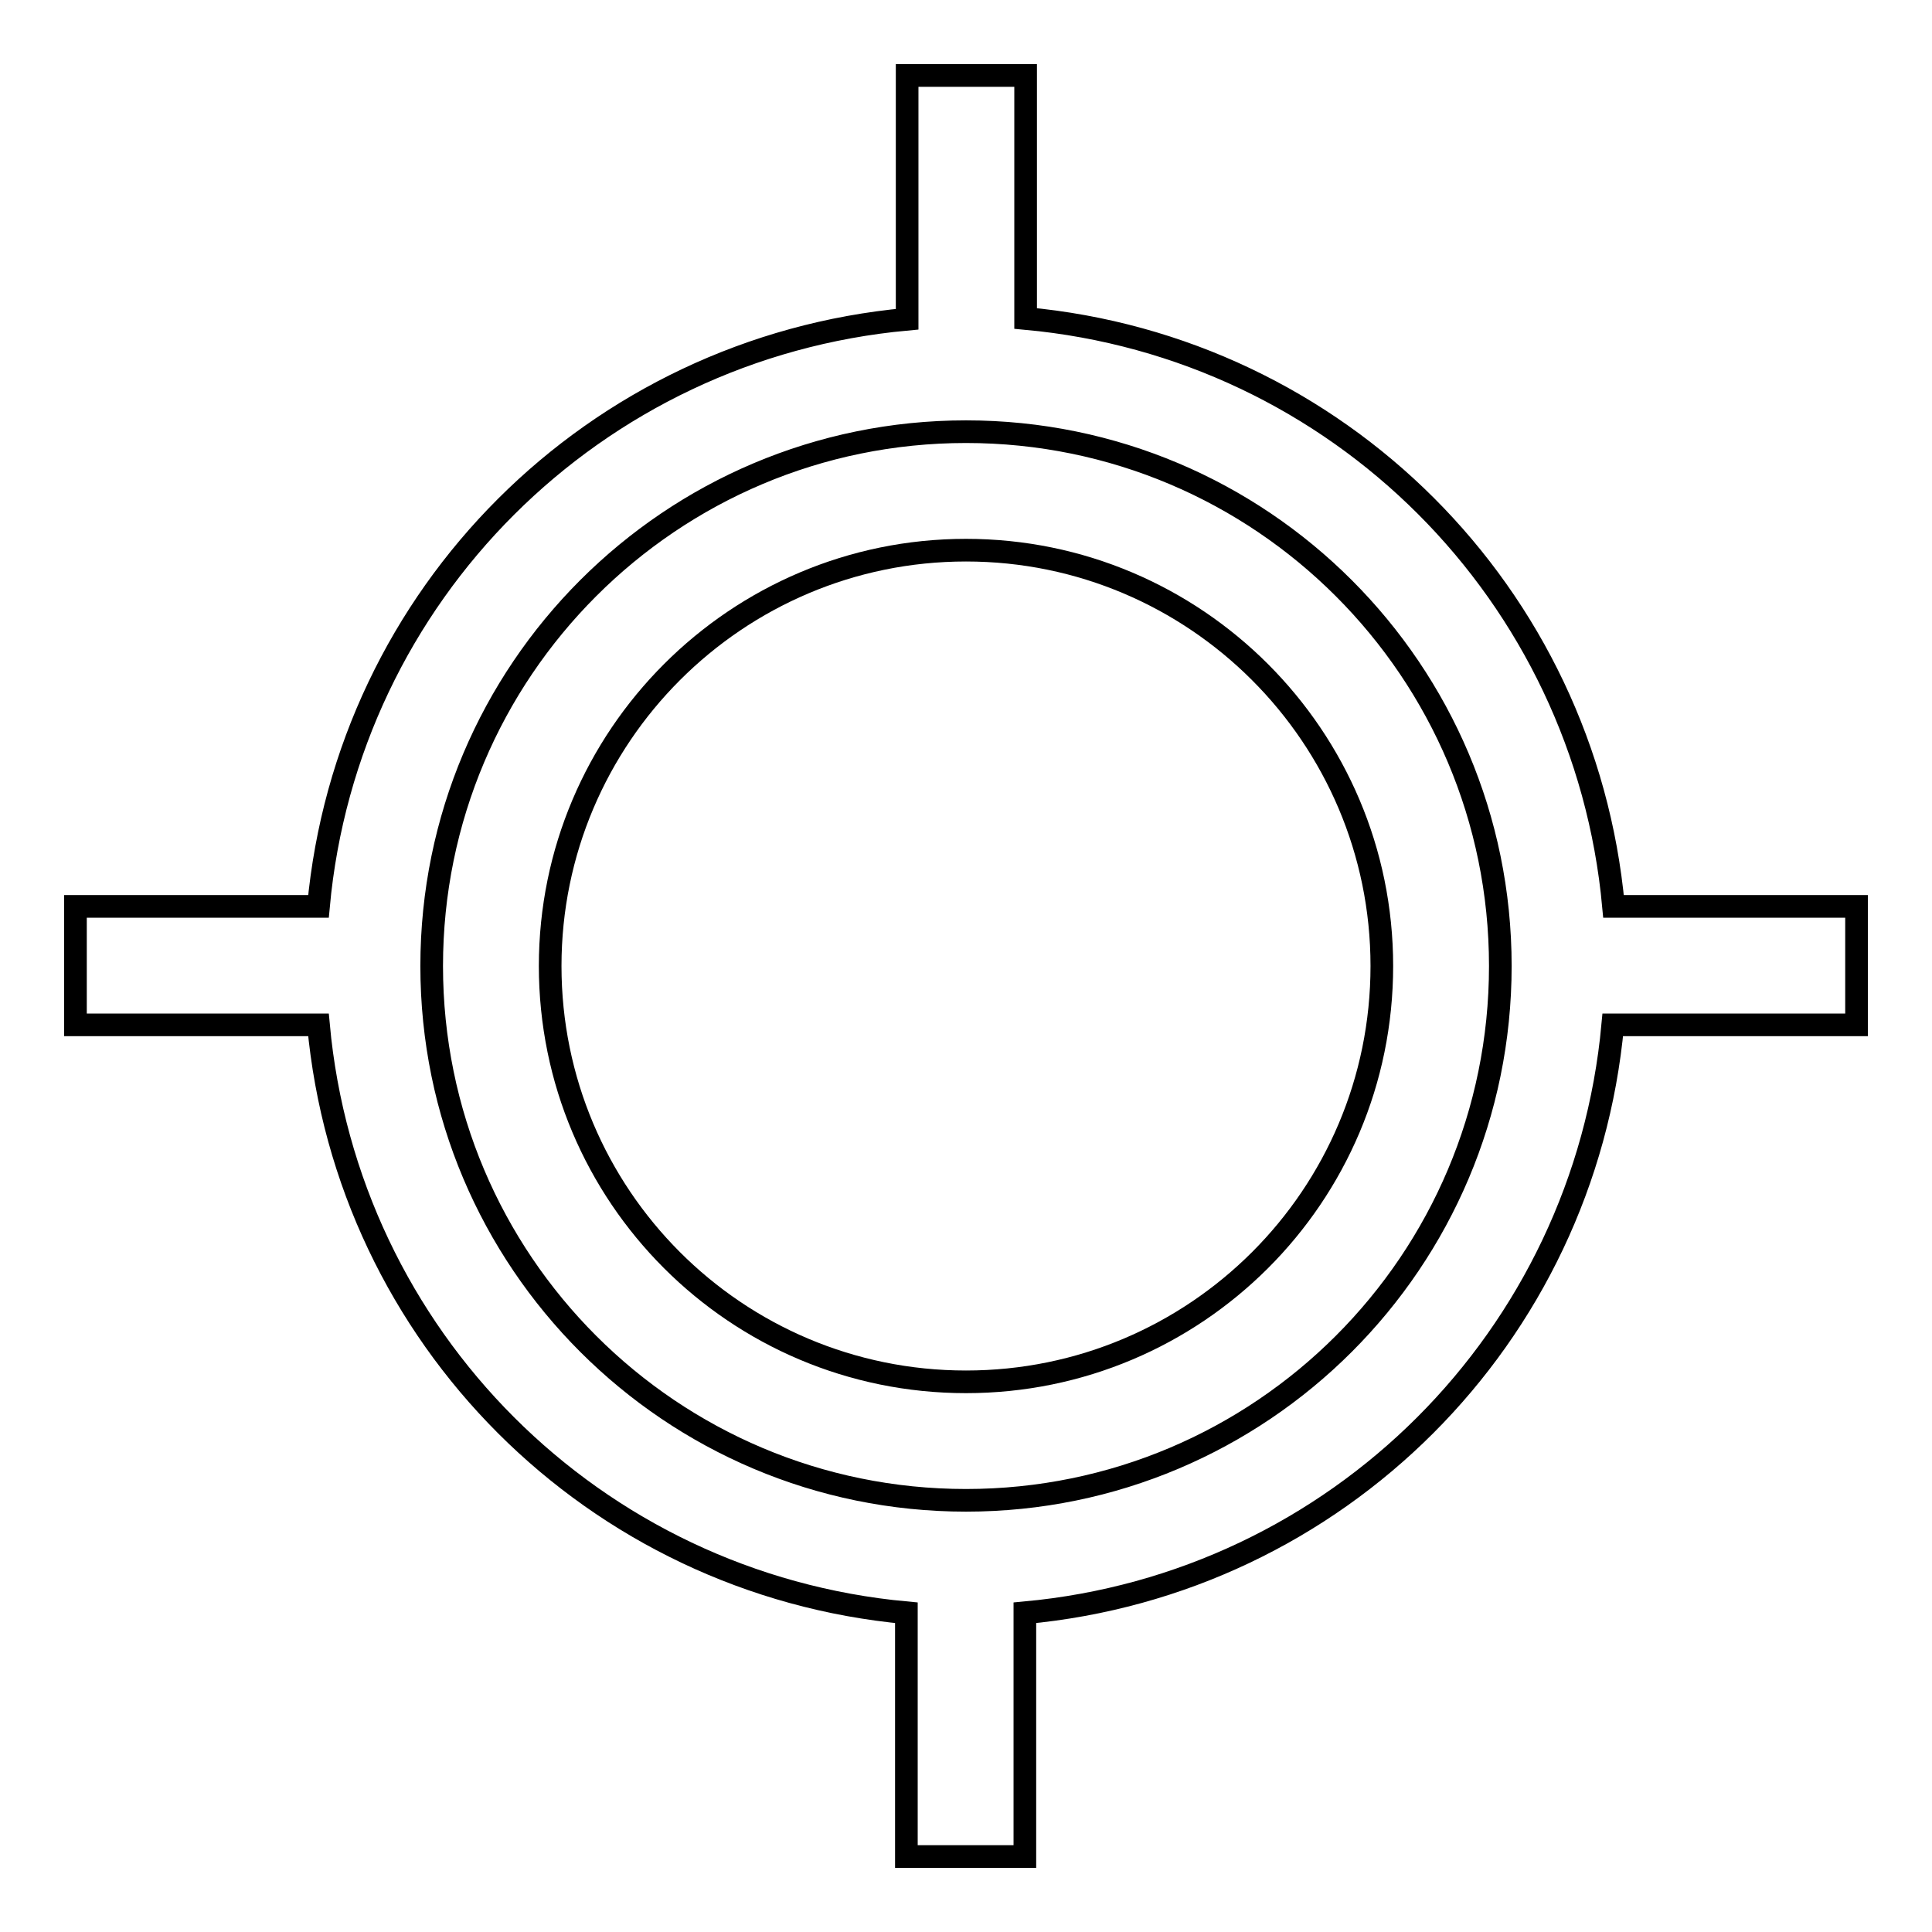 <?xml version="1.0" encoding="utf-8"?>
<!-- Svg Vector Icons : http://www.onlinewebfonts.com/icon -->
<!DOCTYPE svg PUBLIC "-//W3C//DTD SVG 1.1//EN" "http://www.w3.org/Graphics/SVG/1.1/DTD/svg11.dtd">
<svg version="1.1" xmlns="http://www.w3.org/2000/svg" xmlns:xlink="http://www.w3.org/1999/xlink" x="0px" y="0px" viewBox="0 0 256 256" enable-background="new 0 0 256 256" xml:space="preserve">
<g><g><g><g><path stroke-width="3" fill-opacity="0" stroke="#000000"  d="M128,72.9c-30.4,0-55.1,24.7-55.1,55.1c0,30.4,24.6,55.1,55.1,55.1c30.4,0,55.1-24.6,55.1-55.1C183.1,97.6,158.4,72.9,128,72.9z"/><path stroke-width="3" fill-opacity="0" stroke="#000000"  d="M213.8,120.1c-3.8-41.4-36.5-74.1-77.9-77.9V10h-15.7v32.3C78.7,46.1,46,78.8,42.2,120.1H10v15.7h32.2c3.8,41.4,36.5,74.1,77.9,77.9V246h15.7v-32.3c41.4-3.8,74.1-36.5,77.9-77.9H246v-15.7L213.8,120.1L213.8,120.1z M128,198.8c-39.1,0-70.8-31.7-70.8-70.8c0-39.1,31.7-70.8,70.8-70.8c39.1,0,70.8,31.7,70.8,70.8C198.8,167.1,167.1,198.8,128,198.8z"/></g></g><g></g><g></g><g></g><g></g><g></g><g></g><g></g><g></g><g></g><g></g><g></g><g></g><g></g><g></g><g></g></g></g>
</svg>